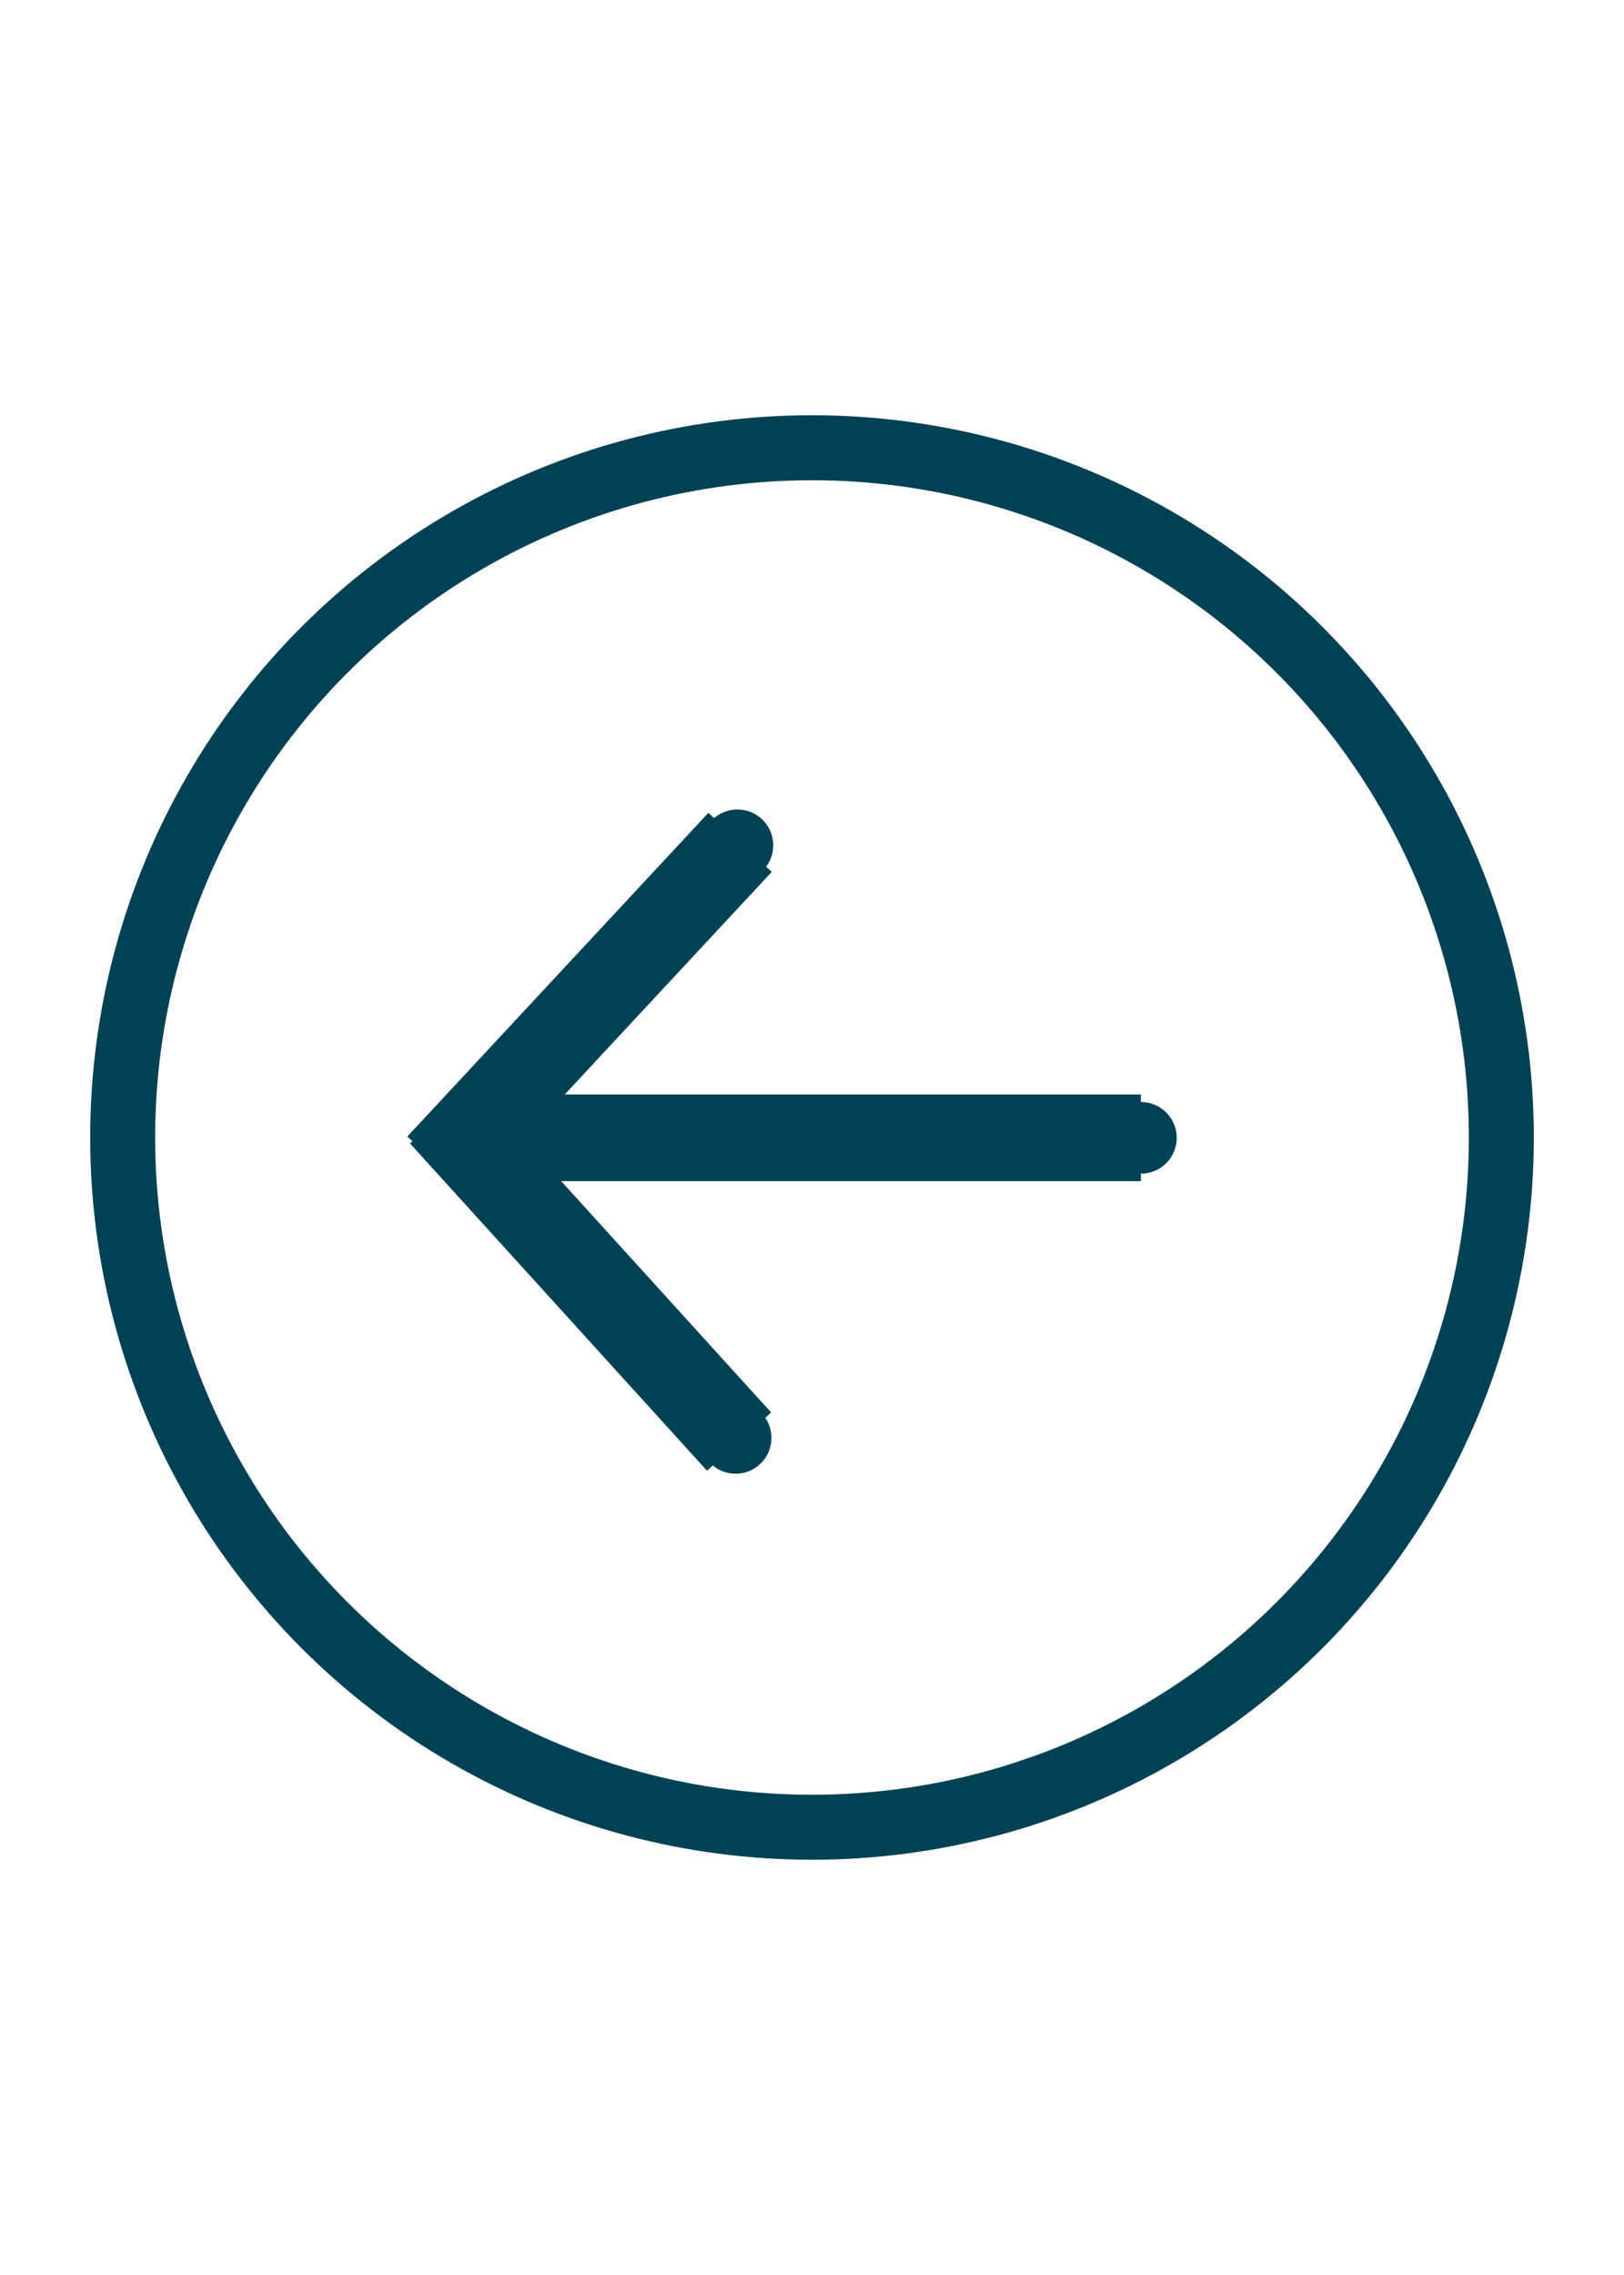 <?xml version="1.0" encoding="UTF-8"?> <!-- Creator: CorelDRAW --> <svg xmlns="http://www.w3.org/2000/svg" xmlns:xlink="http://www.w3.org/1999/xlink" xml:space="preserve" width="300mm" height="420mm" style="shape-rendering:geometricPrecision; text-rendering:geometricPrecision; image-rendering:optimizeQuality; fill-rule:evenodd; clip-rule:evenodd" viewBox="0 0 300 420"> <defs> <style type="text/css"> <![CDATA[ .str2 {stroke:#004156;stroke-width:0.2} .str0 {stroke:#004156;stroke-width:12} .str1 {stroke:#004156;stroke-width:16} .fil0 {fill:none} .fil1 {fill:#004156} ]]> </style> </defs> <g id="Layer_x0020_1">  <circle class="fil0 str0" cx="150" cy="210" r="127.339"></circle> <line class="fil0 str1" x1="136.531" y1="266.146" x2="81.661" y2="205.72"></line> <line class="fil0 str1" x1="81.103" y1="215.265" x2="136.708" y2="155.514"></line> <line class="fil0 str1" x1="85.827" y1="210.062" x2="210.758" y2="210.062"></line> <path class="fil1 str2" d="M136.223 162.575c3.6,0 6.518,-2.918 6.518,-6.518 0,-3.6 -2.918,-6.518 -6.518,-6.518 -3.6,0 -6.518,2.918 -6.518,6.518 0,3.6 2.918,6.518 6.518,6.518z"></path> <path class="fil1 str2" d="M135.894 271.974c3.6,0 6.518,-2.918 6.518,-6.518 0,-3.6 -2.918,-6.518 -6.518,-6.518 -3.6,0 -6.518,2.918 -6.518,6.518 0,3.6 2.918,6.518 6.518,6.518z"></path> <path class="fil1 str2" d="M210.758 216.579c3.6,0 6.518,-2.918 6.518,-6.518 0,-3.6 -2.918,-6.518 -6.518,-6.518 -3.6,0 -6.518,2.918 -6.518,6.518 0,3.6 2.918,6.518 6.518,6.518z"></path> </g> </svg> 